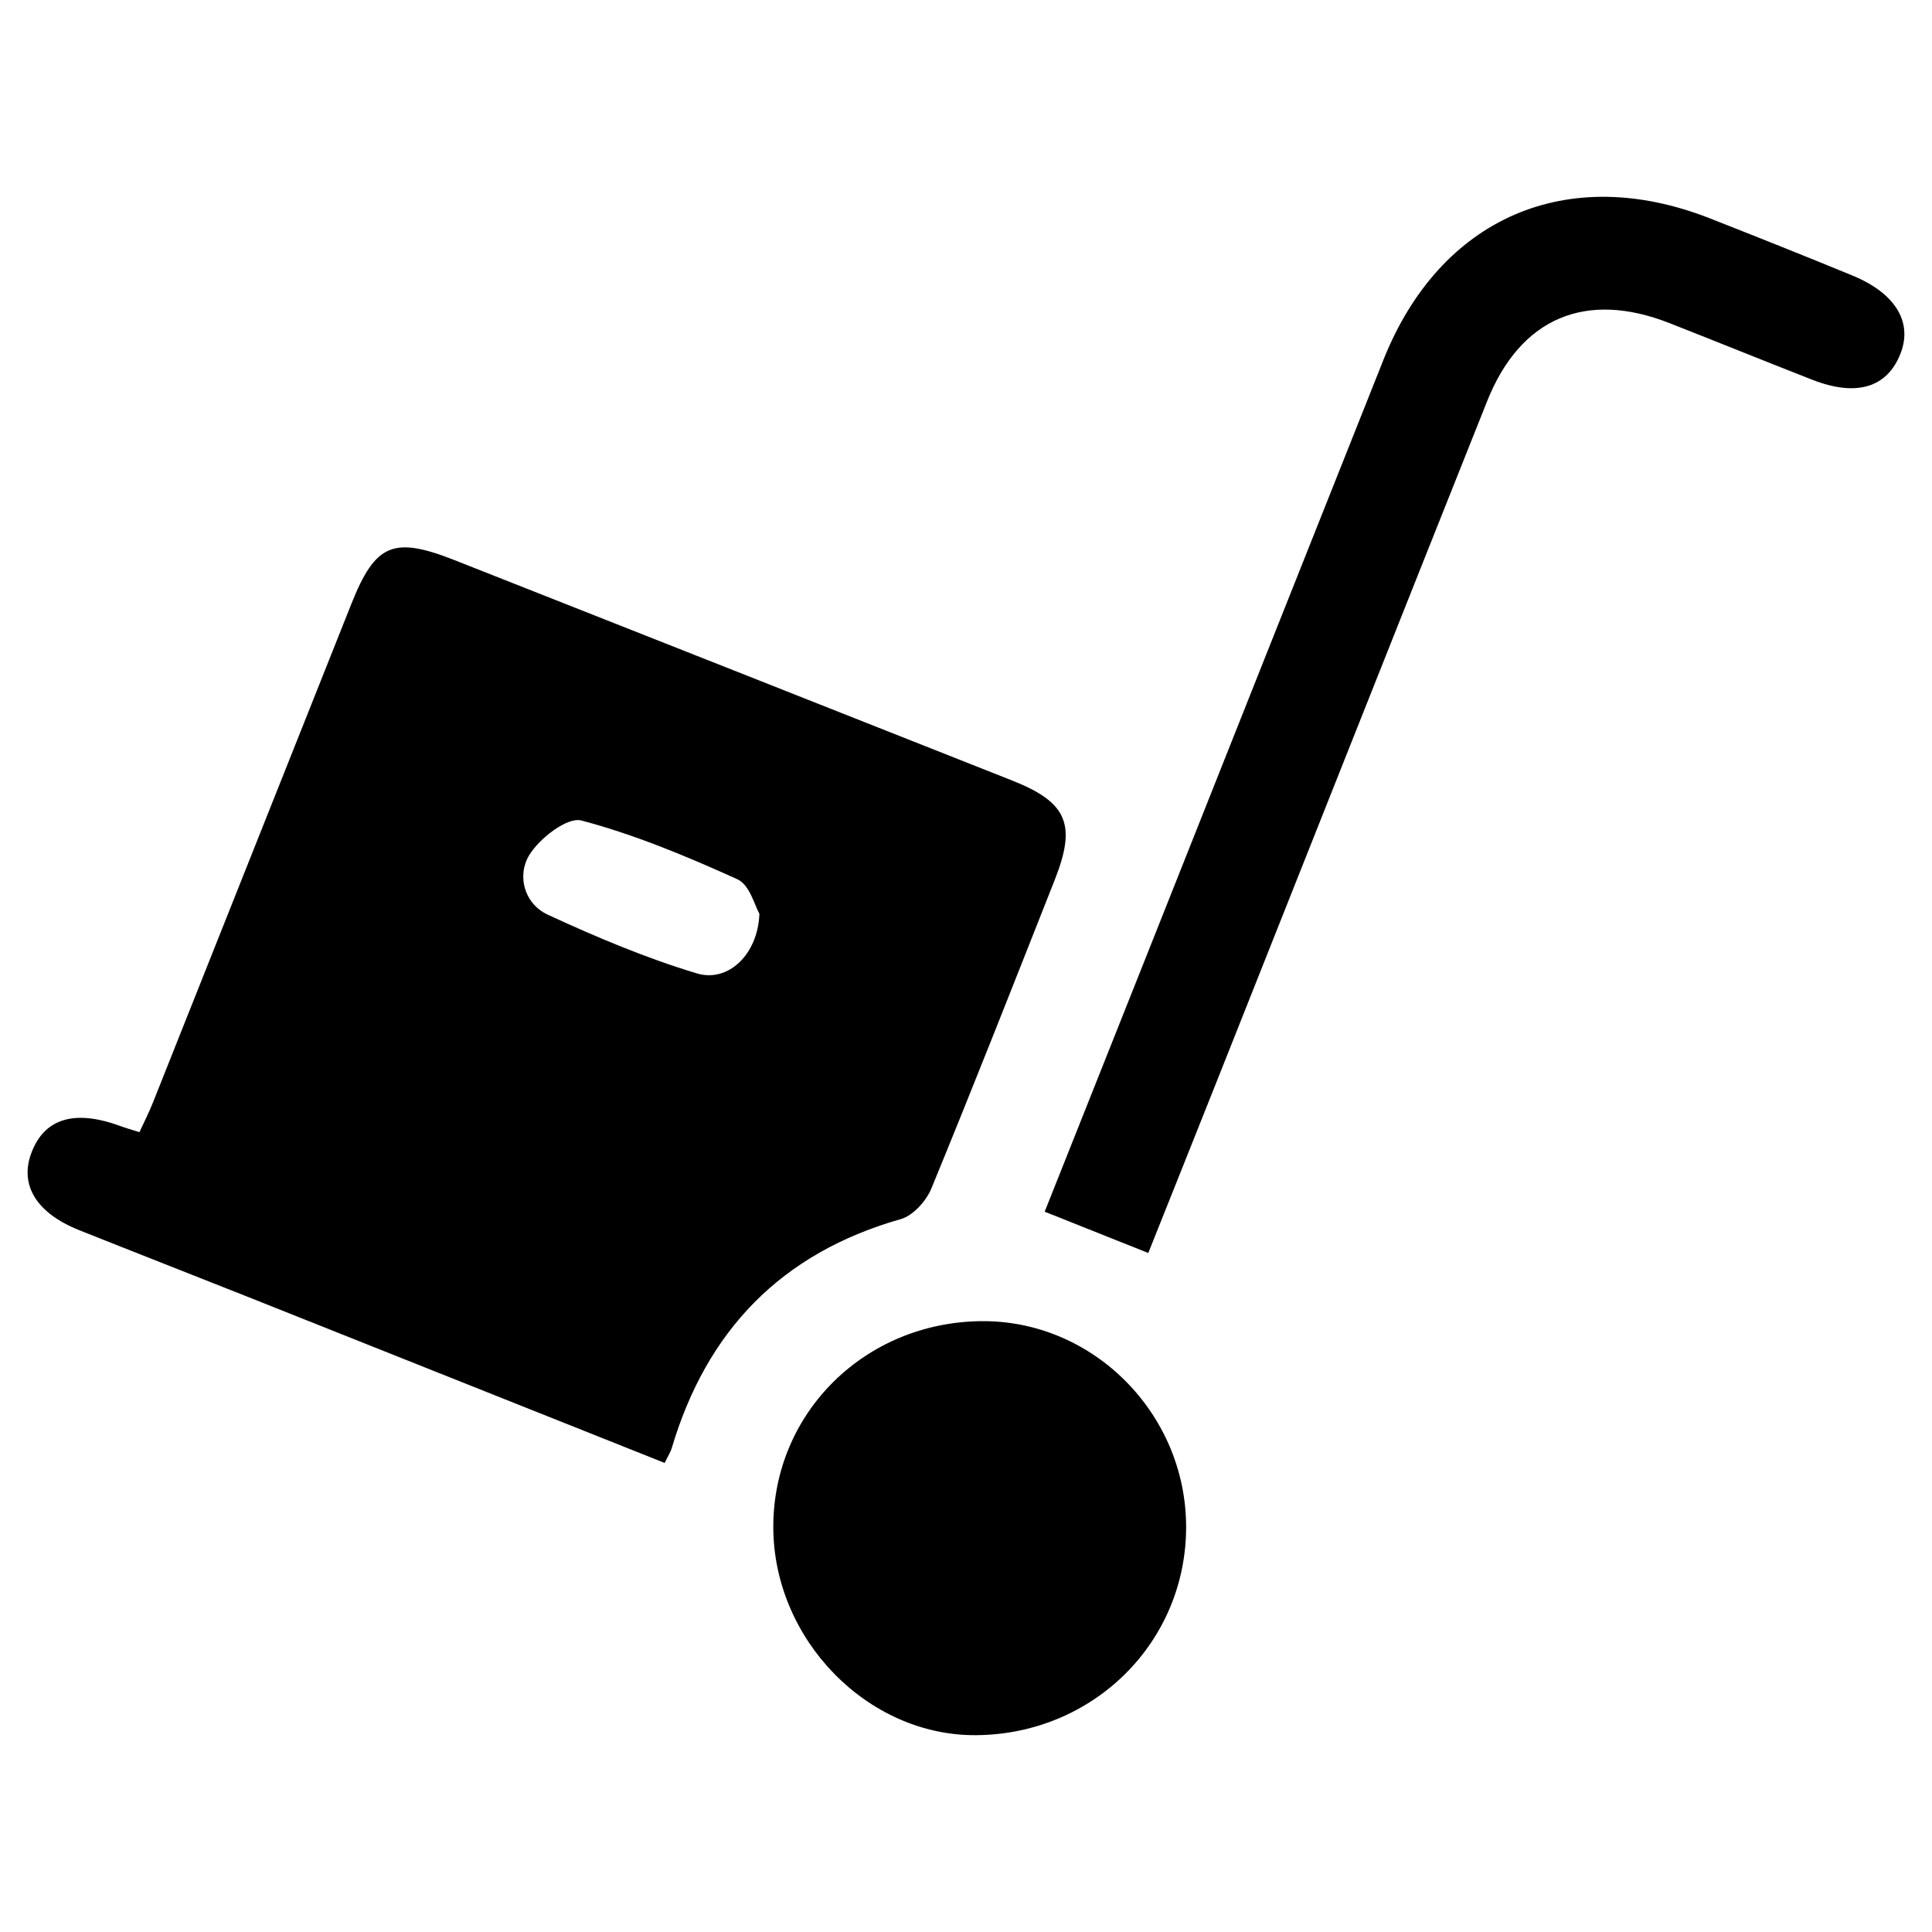 <?xml version="1.0" encoding="utf-8"?>
<!-- Generator: Adobe Illustrator 16.0.0, SVG Export Plug-In . SVG Version: 6.00 Build 0)  -->
<!DOCTYPE svg PUBLIC "-//W3C//DTD SVG 1.1//EN" "http://www.w3.org/Graphics/SVG/1.1/DTD/svg11.dtd">
<svg version="1.1" id="Camada_1" xmlns="http://www.w3.org/2000/svg" xmlns:xlink="http://www.w3.org/1999/xlink" x="0px" y="0px"
	 width="256px" height="256px" viewBox="0 0 256 256" enable-background="new 0 0 256 256" xml:space="preserve">
<g>
	<path fill-rule="evenodd" clip-rule="evenodd" d="M88.073,193.848c-18.546-7.39-36.813-14.677-55.086-21.948
		c-7.5-2.984-15.023-5.912-22.518-8.908c-5.608-2.241-7.877-5.924-6.343-10.138c1.687-4.631,5.688-5.881,11.726-3.678
		c0.747,0.273,1.515,0.489,2.625,0.844c0.614-1.338,1.25-2.578,1.763-3.866c8.784-22.047,17.547-44.103,26.325-66.152
		c3.173-7.971,5.566-8.979,13.704-5.766c24.628,9.725,49.259,19.446,73.878,29.2c7.266,2.878,8.512,5.808,5.624,13.12
		c-5.398,13.665-10.771,27.342-16.361,40.927c-0.684,1.661-2.419,3.591-4.049,4.054c-15.842,4.501-25.736,14.77-30.365,30.39
		C88.86,192.379,88.586,192.789,88.073,193.848z M100.625,121.076c-0.595-0.995-1.273-3.822-2.9-4.56
		c-6.714-3.047-13.596-5.918-20.695-7.798c-1.844-0.488-5.52,2.342-6.883,4.555c-1.679,2.723-0.709,6.474,2.456,7.937
		c6.415,2.966,12.986,5.738,19.739,7.771C96.493,130.231,100.438,126.455,100.625,121.076z"/>
	<path fill-rule="evenodd" clip-rule="evenodd" d="M152.152,166.028c-4.669-1.86-8.973-3.575-13.727-5.471
		c4.253-10.686,8.471-21.279,12.684-31.875c10.733-26.998,21.448-54.001,32.199-80.991c7.519-18.878,24.38-26.177,43.274-18.751
		c6.309,2.48,12.609,4.989,18.877,7.571c5.65,2.328,7.961,6.106,6.411,10.224c-1.737,4.62-5.844,5.894-11.756,3.577
		c-6.312-2.473-12.594-5.02-18.903-7.499c-11.1-4.359-19.751-0.701-24.16,10.354c-12.018,30.134-23.969,60.294-35.952,90.442
		C158.127,151.088,155.134,158.559,152.152,166.028z"/>
	<path fill-rule="evenodd" clip-rule="evenodd" d="M102.466,202.354c-0.023-15.131,12.116-27.147,27.575-27.294
		c14.771-0.141,27.091,12.216,27.126,27.209c0.037,15.313-12.257,27.531-27.821,27.651
		C114.96,230.031,102.49,217.241,102.466,202.354z"/>
</g>
</svg>
